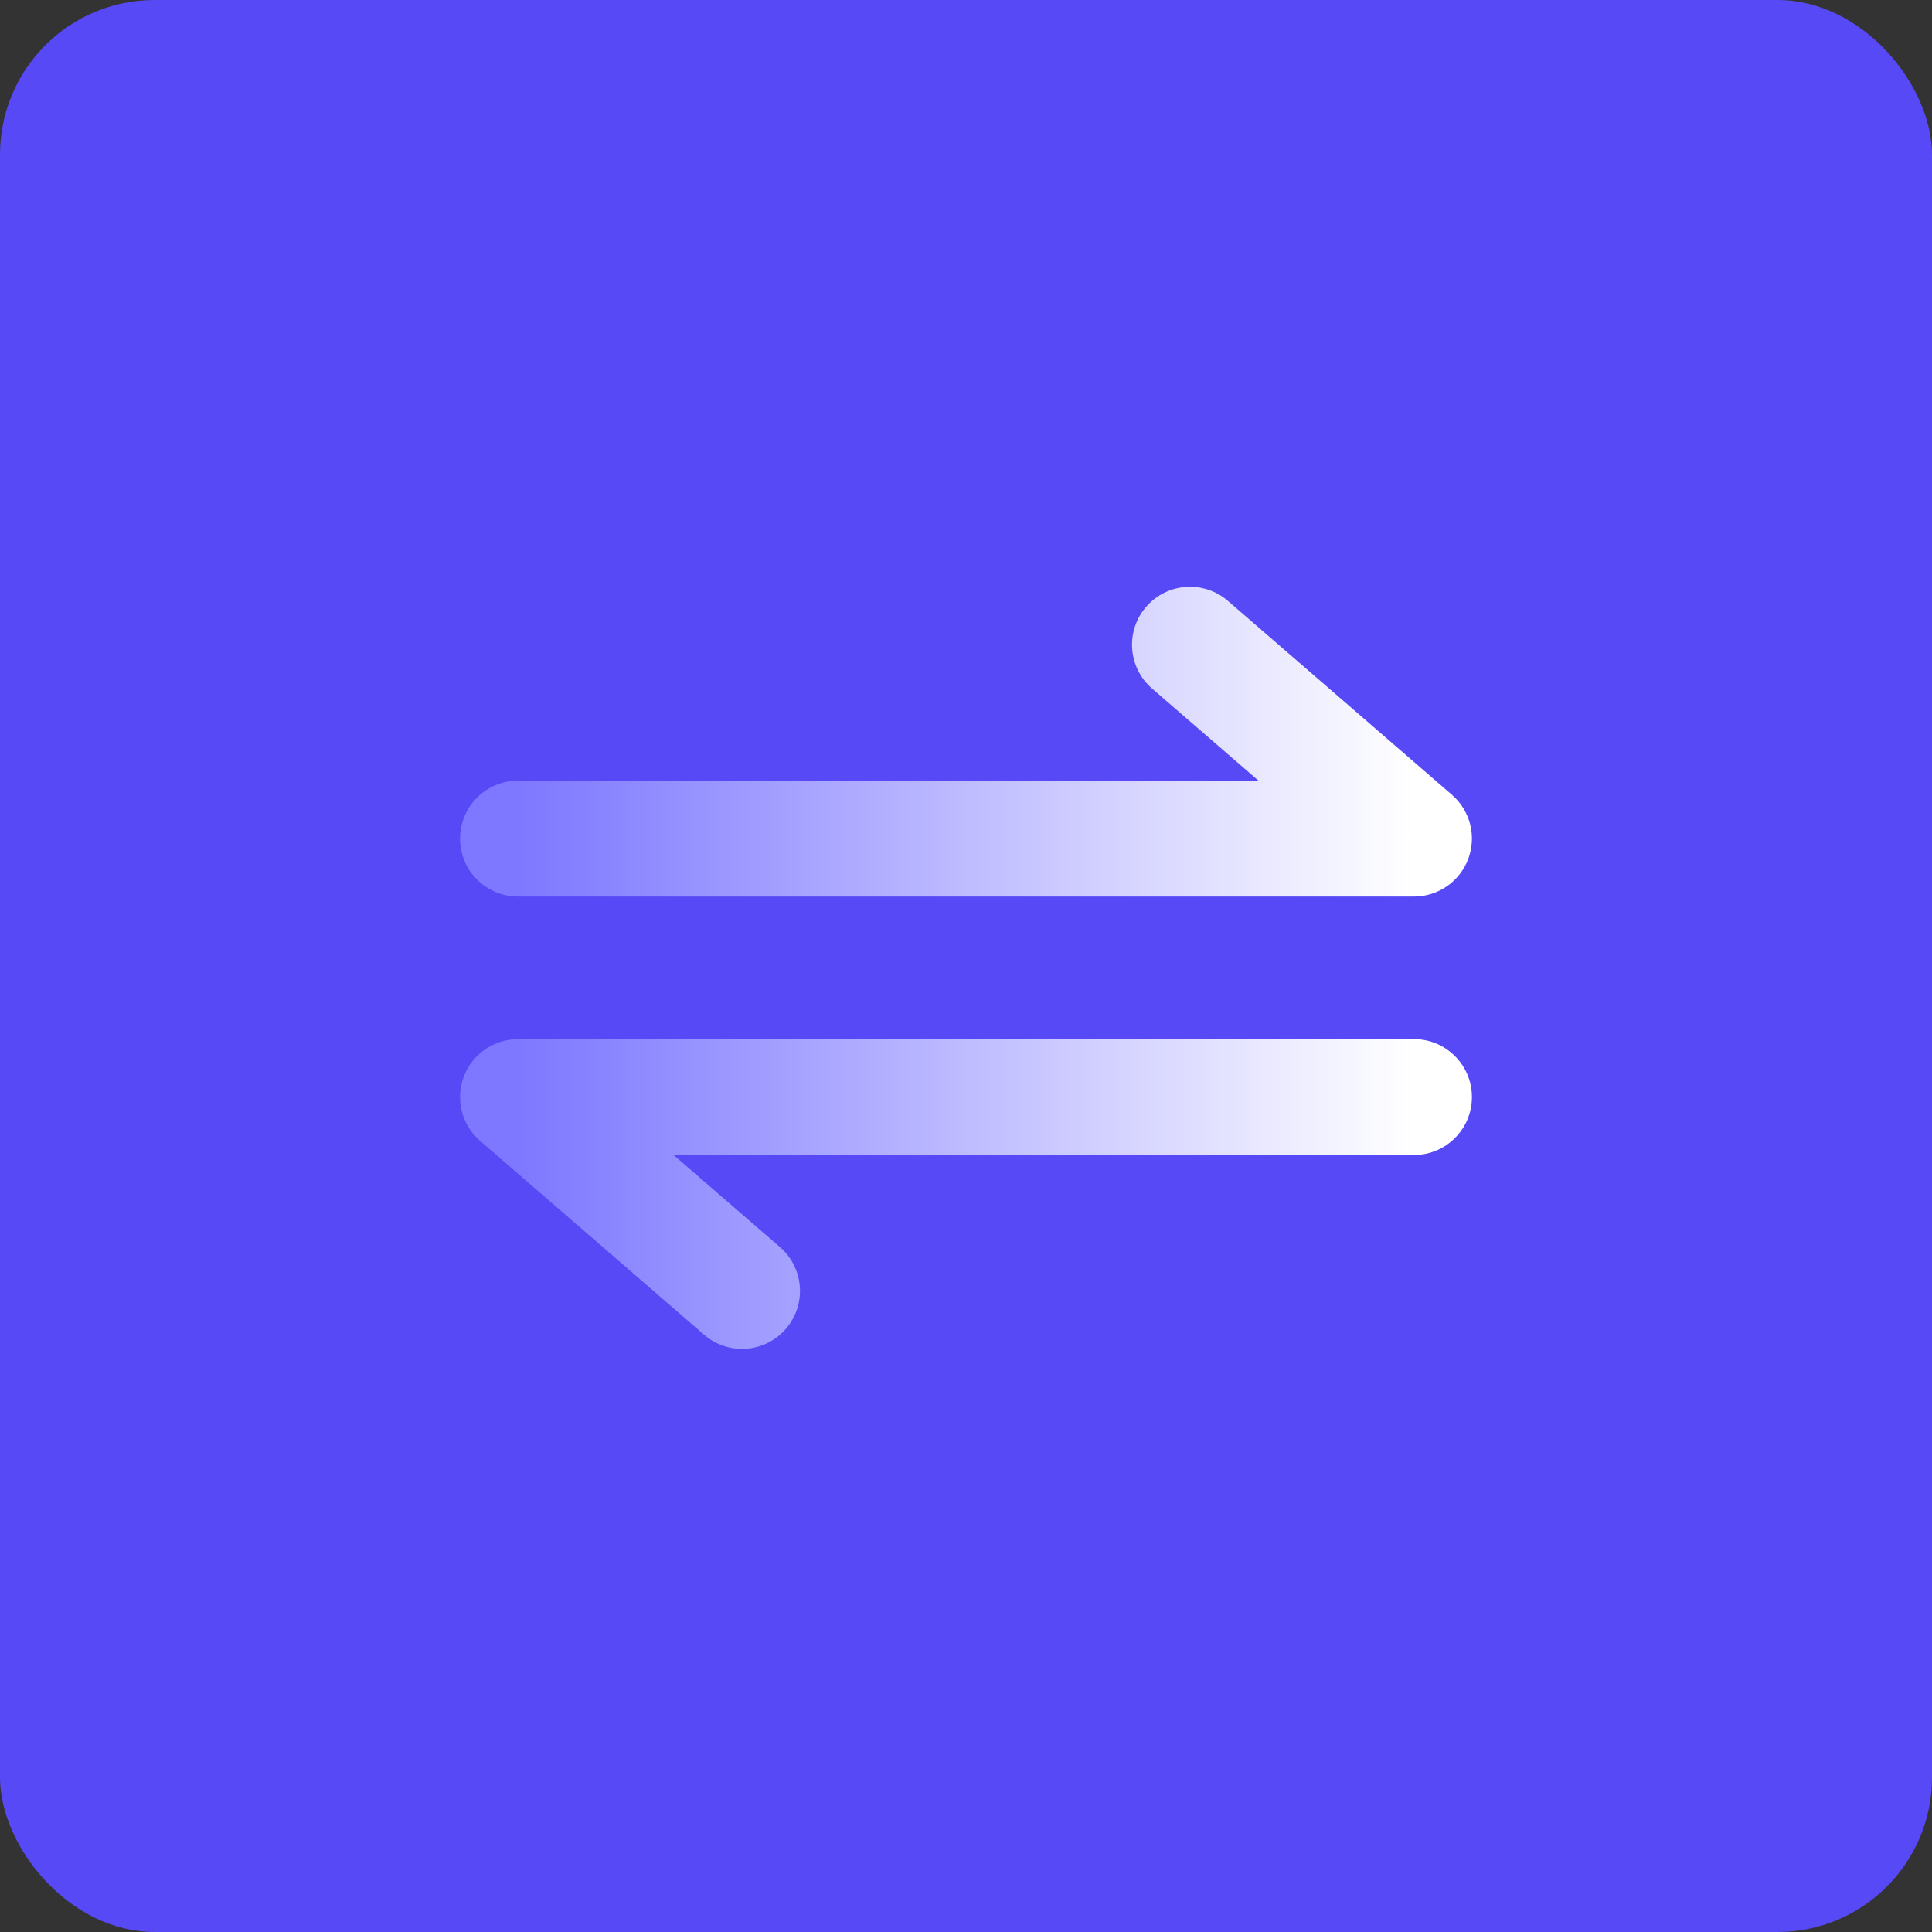 <svg width="125" height="125" viewBox="0 0 125 125" fill="none" xmlns="http://www.w3.org/2000/svg">
<rect x="0" y="0" width="125" height="125" fill="#333333" stroke="none"/>
<rect width="125" height="125" rx="10" fill="#5749F5"/>
<path d="M45.555 86.358C47.121 87.713 49.489 87.543 50.844 85.977C52.2 84.411 52.029 82.043 50.463 80.687L45.555 86.358ZM33.517 70.98V67.23C31.951 67.23 30.55 68.203 30.003 69.671C29.457 71.138 29.879 72.791 31.063 73.816L33.517 70.98ZM91.483 74.73C93.554 74.73 95.233 73.051 95.233 70.98C95.233 68.909 93.554 67.23 91.483 67.23V74.73ZM79.446 38.878C77.88 37.523 75.512 37.694 74.156 39.26C72.801 40.826 72.972 43.194 74.538 44.549L79.446 38.878ZM91.483 54.257V58.007C93.049 58.007 94.45 57.033 94.997 55.566C95.544 54.099 95.121 52.446 93.937 51.421L91.483 54.257ZM33.517 50.507C31.446 50.507 29.767 52.185 29.767 54.257C29.767 56.328 31.446 58.007 33.517 58.007V50.507ZM50.463 80.687L35.971 68.145L31.063 73.816L45.555 86.358L50.463 80.687ZM33.517 74.73H91.483V67.23H33.517V74.73ZM74.538 44.549L89.029 57.092L93.937 51.421L79.446 38.878L74.538 44.549ZM91.483 50.507H33.517V58.007H91.483V50.507Z" fill="url(#paint0_linear_269_3644)"/>
<defs>
<linearGradient id="paint0_linear_269_3644" x1="33.517" y1="62.618" x2="91.483" y2="62.618" gradientUnits="userSpaceOnUse">
<stop stop-color="#7D78FF"/>
<stop offset="1" stop-color="white"/>
</linearGradient>
</defs>
</svg>
